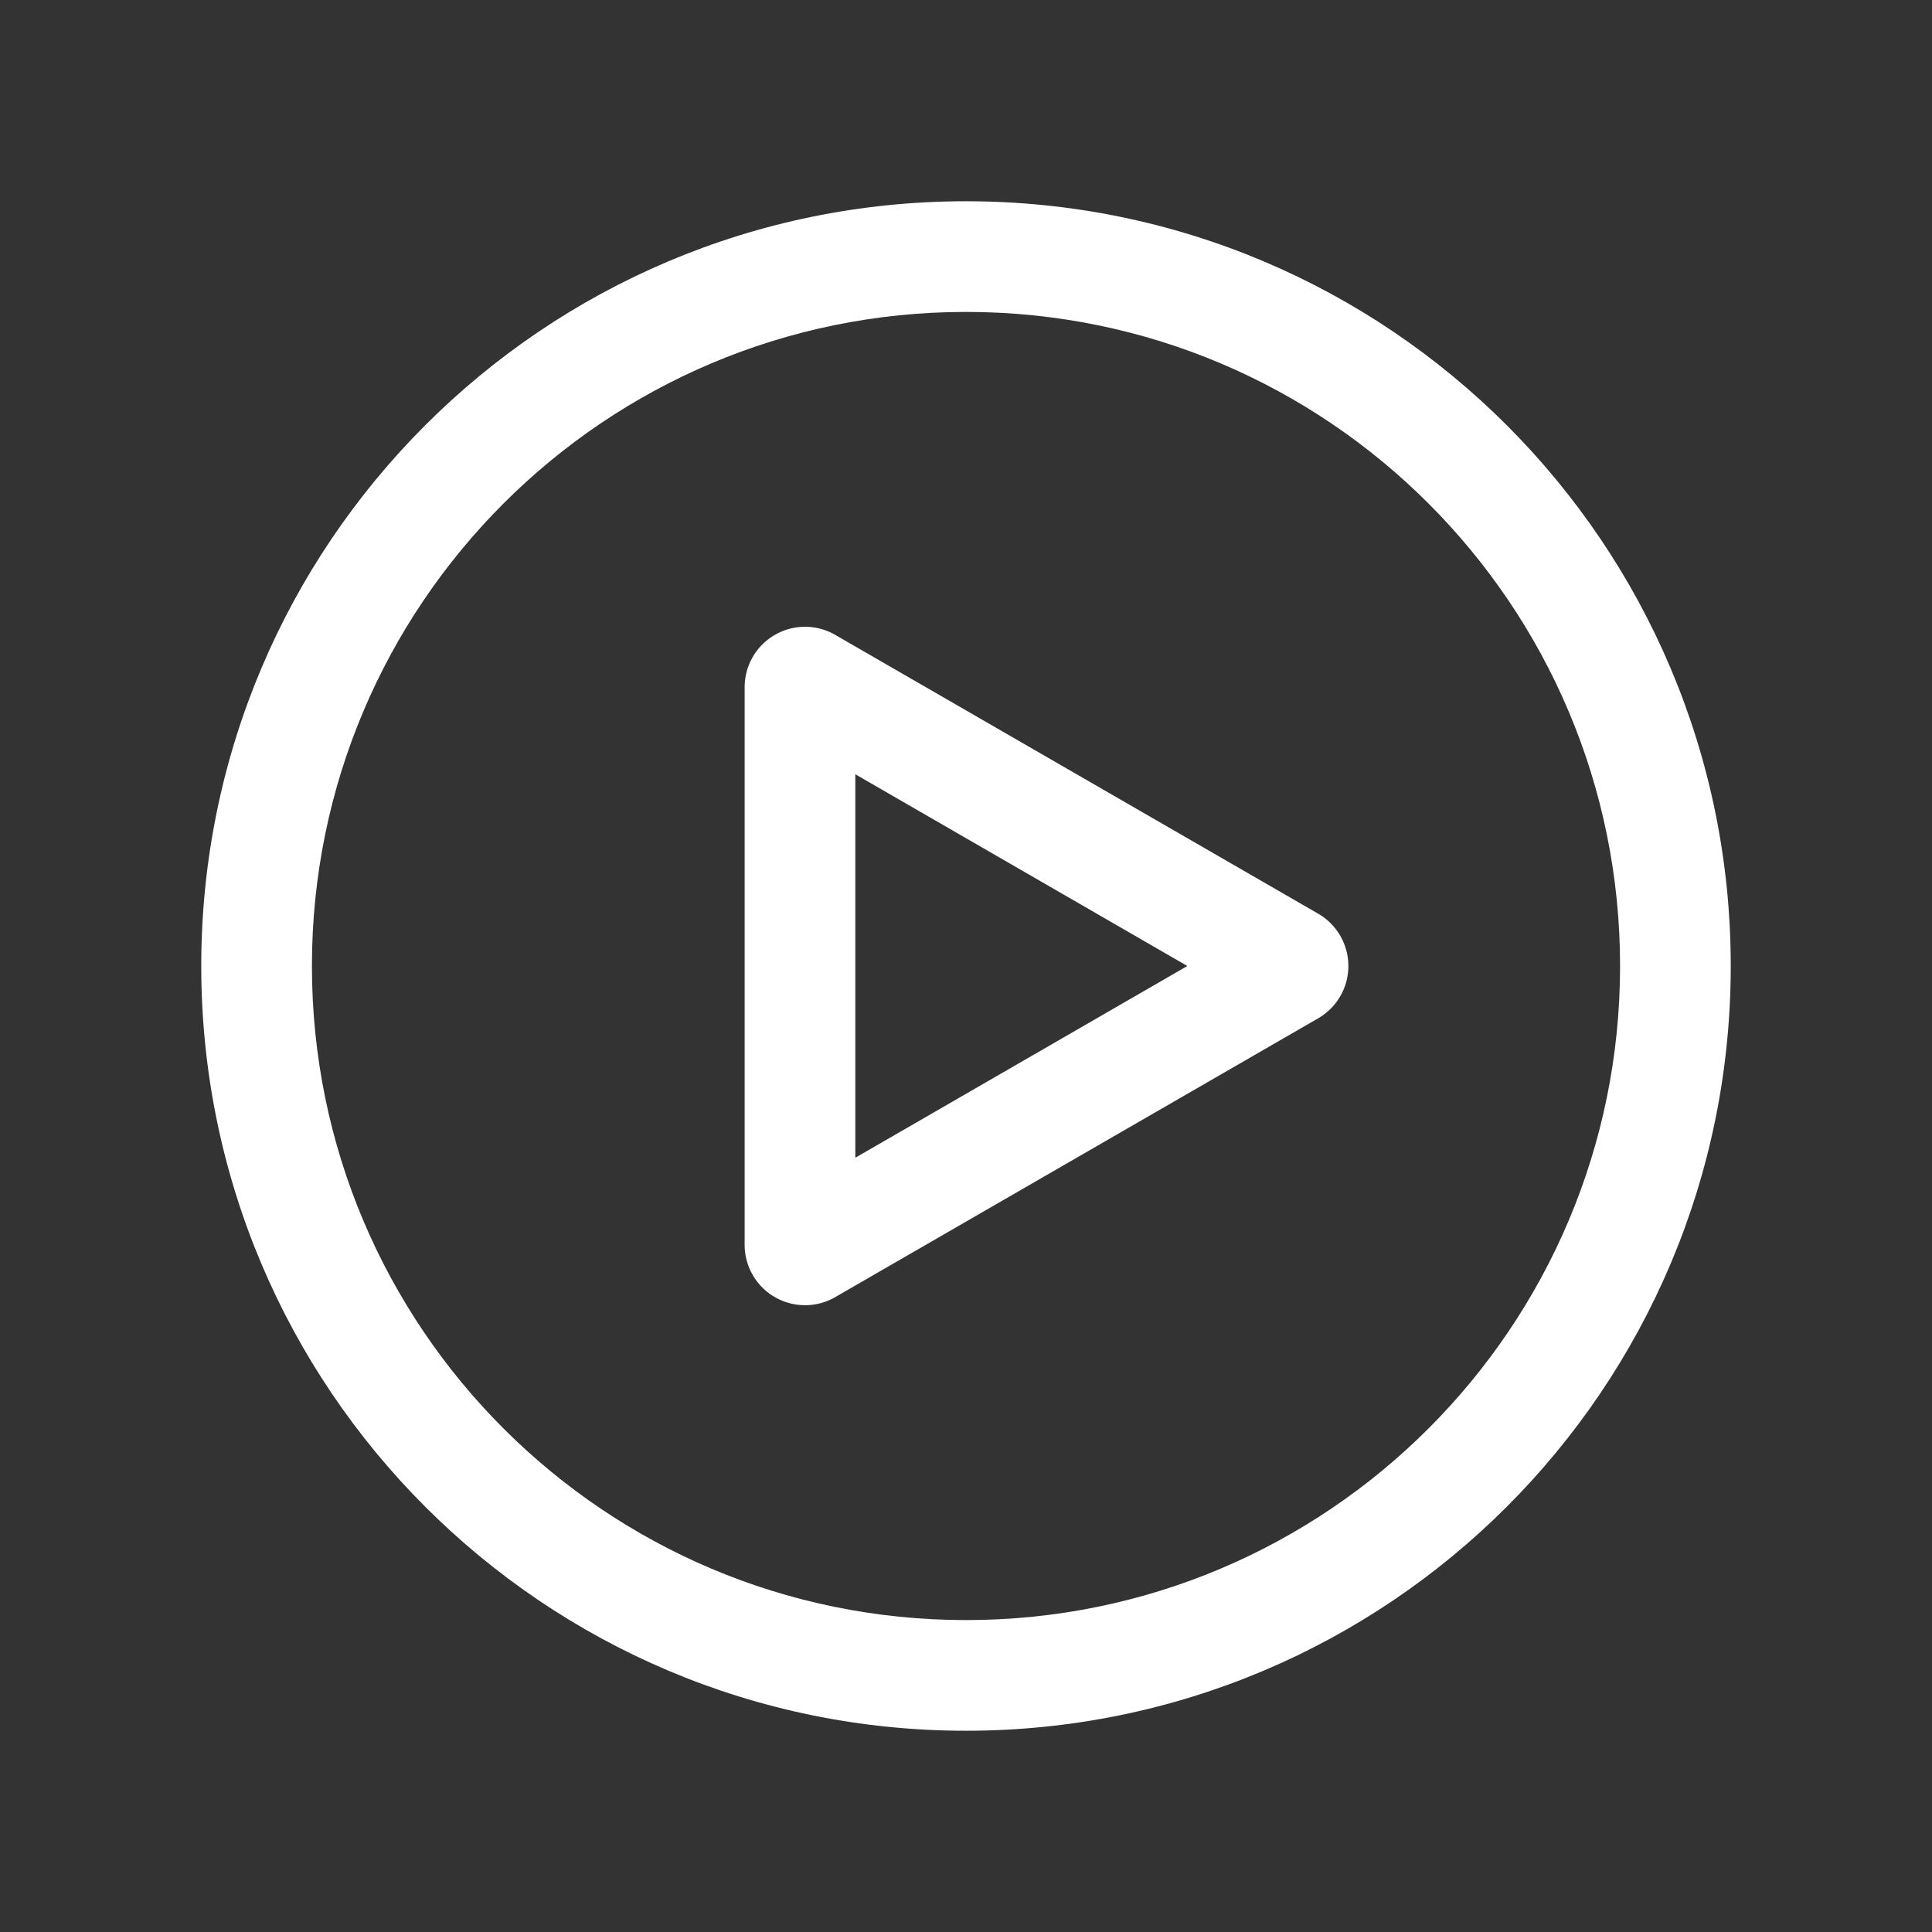 <?xml version="1.0" standalone="no"?><!DOCTYPE svg PUBLIC "-//W3C//DTD SVG 1.1//EN" "http://www.w3.org/Graphics/SVG/1.1/DTD/svg11.dtd"><svg t="1741954493249" class="icon" viewBox="0 0 1024 1024" version="1.1" xmlns="http://www.w3.org/2000/svg" p-id="4545" xmlns:xlink="http://www.w3.org/1999/xlink" width="200" height="200"><rect x="0" y="0" width="1024" height="1024" fill="#333333" stroke="none"/><path d="M698.661 484.279a32.012 32.012 0 0 1 0 55.442l-256 147.797a32.012 32.012 0 0 1-47.982-27.721V364.203a32.012 32.012 0 0 1 47.982-27.721l256 147.797z m-245.321-73.874v203.215L629.321 512l-175.982-101.62z" p-id="4546" fill="#ffffff"></path><path d="M917.333 512c0 223.866-181.467 405.333-405.333 405.333S106.667 735.866 106.667 512 288.134 106.667 512 106.667 917.333 288.134 917.333 512z m-58.661 0c0-191.464-155.209-346.673-346.673-346.673S165.327 320.536 165.327 512 320.536 858.673 512 858.673 858.673 703.464 858.673 512z" p-id="4547" fill="#ffffff"></path></svg>
